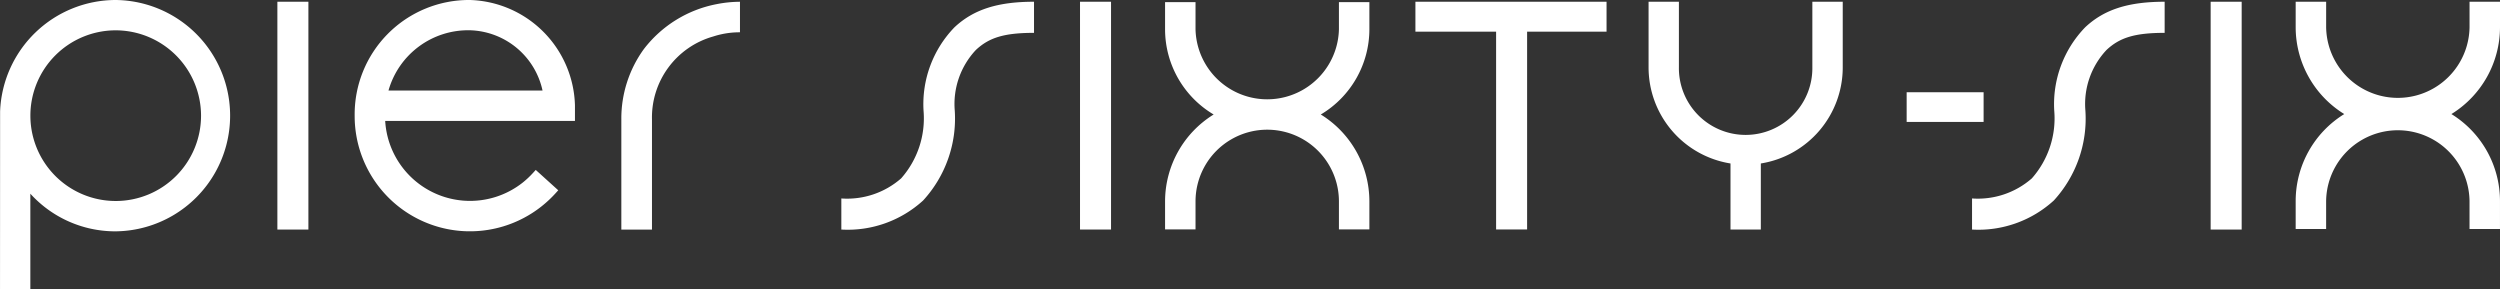 <svg xmlns="http://www.w3.org/2000/svg"  viewBox="0 0 178.365 20.626">
  <rect x="0" y="0" width="178.365" height="20.626" fill="#333333" stroke="none"/>
  <g transform="translate(-1.145 -0.206)">
    <path  data-name="Path 320" d="M9.4.206A8.267,8.267,0,0,0,1.151,8.158L1.145,20.832H3.309V14.025A8.176,8.176,0,0,0,9.4,16.711,8.253,8.253,0,0,0,9.4.206Zm6.088,8.253A6.088,6.088,0,1,1,9.4,2.37,6.1,6.1,0,0,1,15.488,8.458Z" transform="translate(0.001 0)" fill="#fff"></path>
    <path data-name="Path 321" d="M74.041.651H71.828V16.905h2.213Z" transform="translate(-50.893 -0.321)" fill="#fff"></path>
    <path data-name="Path 322" d="M278.578.651h-2.213V16.905h2.213Z" transform="translate(-198.165 -0.321)" fill="#fff"></path>
    <path  data-name="Path 323" d="M432.932.651V5.322a4.761,4.761,0,1,1-9.521,0V.651h-2.164V5.322a6.943,6.943,0,0,0,5.845,6.868v4.715h2.164V12.19A6.944,6.944,0,0,0,435.1,5.322V.651h-2.169Z" transform="translate(-302.483 -0.321)" fill="#fff"></path>
    <path  data-name="Path 324" d="M312.611,2.692V.753h-2.173V2.692a5.117,5.117,0,0,1-10.231,0V.753h-2.173V2.692A7.075,7.075,0,0,0,301.5,8.769a7.293,7.293,0,0,0-3.466,6.2v2h2.173v-2a5.115,5.115,0,1,1,10.231,0v2h2.173v-2a7.288,7.288,0,0,0-3.466-6.2A7.085,7.085,0,0,0,312.611,2.692Z" transform="translate(-213.766 -0.394)" fill="#fff"></path>
    <path  data-name="Path 325" d="M566.695.651h-2.213V16.905h2.213Z" transform="translate(-405.616 -0.321)" fill="#fff"></path>
    <path data-name="Path 326" d="M600.728,2.465V.651h-2.173V2.465a5.116,5.116,0,0,1-10.231,0V.651H586.15V2.465a7.288,7.288,0,0,0,3.466,6.2,7.292,7.292,0,0,0-3.466,6.2v2h2.173v-2a5.116,5.116,0,0,1,10.231,0v2h2.173v-2a7.288,7.288,0,0,0-3.466-6.2A7.293,7.293,0,0,0,600.728,2.465Z" transform="translate(-421.218 -0.321)" fill="#fff"></path>
    <path data-name="Path 327" d="M167.941.651v2.18h-.072a6.112,6.112,0,0,0-1.84.3,6,6,0,0,0-4.366,5.915v7.861h-2.186V9.047a8.436,8.436,0,0,1,1.608-5.019A8.57,8.57,0,0,1,166.291.82a8.689,8.689,0,0,1,1.65-.167Z" transform="translate(-114.002 -0.321)" fill="#fff"></path>
    <path  data-name="Path 328" d="M229.289.651V2.871c-2.132,0-3.207.34-4.147,1.22a5.624,5.624,0,0,0-1.507,4.333,8.641,8.641,0,0,1-2.257,6.406,7.976,7.976,0,0,1-5.836,2.075V14.686a5.851,5.851,0,0,0,4.265-1.431,6.464,6.464,0,0,0,1.6-4.831,7.887,7.887,0,0,1,2.208-5.95C224.991,1.186,226.73.651,229.289.651Z" transform="translate(-154.371 -0.321)" fill="#fff"></path>
    <path  data-name="Path 329" d="M517.406.651V2.871c-2.132,0-3.207.34-4.147,1.22a5.624,5.624,0,0,0-1.507,4.333A8.641,8.641,0,0,1,509.5,14.83a7.976,7.976,0,0,1-5.836,2.075V14.686a5.851,5.851,0,0,0,4.265-1.431,6.463,6.463,0,0,0,1.6-4.831,7.887,7.887,0,0,1,2.208-5.95C513.108,1.186,514.848.651,517.406.651Z" transform="translate(-361.822 -0.321)" fill="#fff"></path>
    <path  data-name="Path 330" d="M492.505,23.712h-5.49V25.83h5.49Z" transform="translate(-349.838 -16.925)" fill="#fff"></path>
    <path  data-name="Path 331" d="M361.831,2.788h5.757V16.9H369.8V2.788h5.668V.651H361.831Z" transform="translate(-259.702 -0.321)" fill="#fff"></path>
    <path  data-name="Path 332" d="M104.248,12.542a6.277,6.277,0,0,1-.747.7,6.063,6.063,0,0,1-9.8-4.41H107.24V7.724A7.729,7.729,0,0,0,99.752.206a8.162,8.162,0,0,0-8.229,8.27,8.224,8.224,0,0,0,13.318,6.465,8.46,8.46,0,0,0,1.014-.946l.193-.213-1.606-1.453-.193.213ZM93.936,6.666a5.906,5.906,0,0,1,5.814-4.3,5.456,5.456,0,0,1,5.177,4.3Z" transform="translate(-65.074 0)" fill="#fff"></path>
  </g>
</svg>